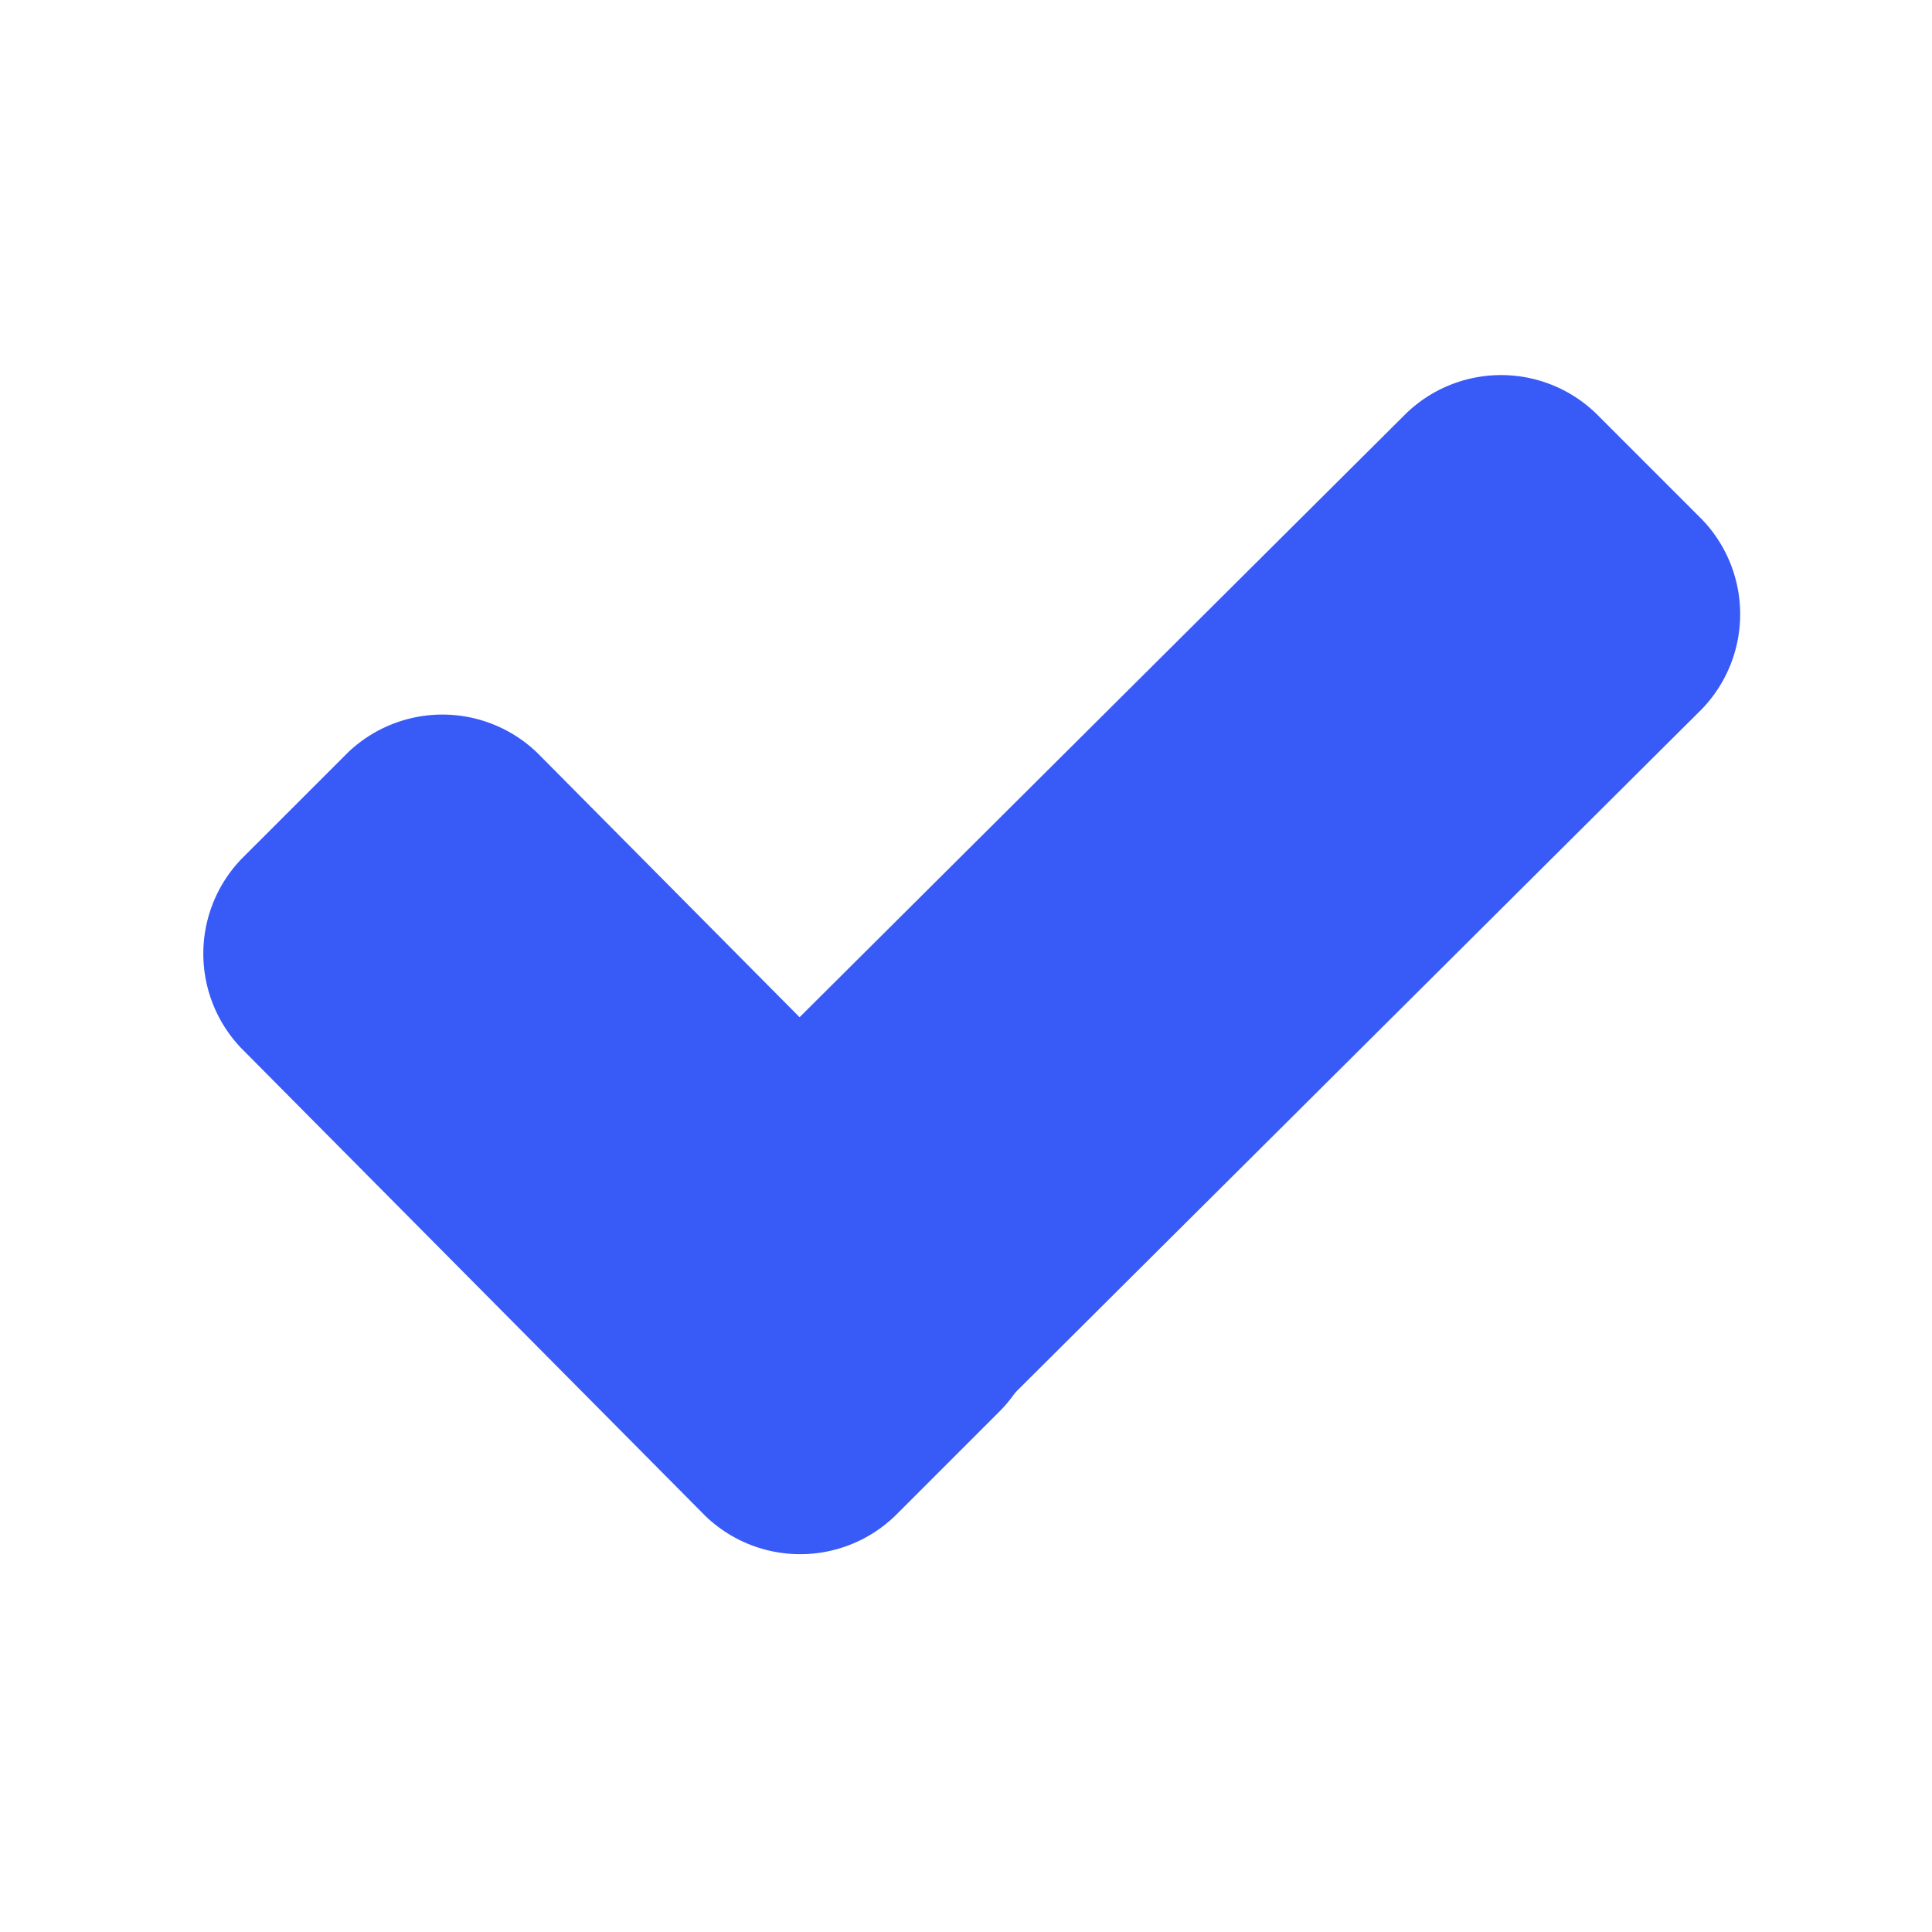 <svg xmlns="http://www.w3.org/2000/svg" xmlns:xlink="http://www.w3.org/1999/xlink" width="192" height="192" viewBox="0 0 192 192">
  <rect x="0" y="0" width="192" height="192" fill="#333333" stroke="none"/>
  <defs>
    <clipPath id="clip-chekin-isotype_500x500_2">
      <rect width="192" height="192"/>
    </clipPath>
  </defs>
  <g id="chekin-isotype_500x500_2" data-name="chekin-isotype – 500x500 – 2" clip-path="url(#clip-chekin-isotype_500x500_2)">
    <rect width="192" height="192" fill="#fff"/>
    <g id="logo-new-chekin-square" transform="translate(-2847 15589)">
      <g id="Group_13144" data-name="Group 13144">
        <rect id="Rectangle_3204" data-name="Rectangle 3204" width="192" height="192" transform="translate(2847 -15589)" fill="#fff" opacity="0"/>
        <g id="logo" transform="translate(2866.406 -15551.725)">
          <g id="Group_12974" data-name="Group 12974" transform="translate(0 0)">
            <g id="Group_13142" data-name="Group 13142">
              <g id="tick" transform="translate(0.8)">
                <g id="Group_12966" data-name="Group 12966">
                  <path id="Path_26207" data-name="Path 26207" d="M164.468,249.845a13.582,13.582,0,0,1,0,18.864L153.947,279.23a13.582,13.582,0,0,1-18.864,0L89.009,232.794a13.582,13.582,0,0,1,0-18.865L99.53,203.409a13.583,13.583,0,0,1,18.865,0Z" transform="translate(-85.2 -165.861)" fill="#385bf8"/>
                  <path id="Path_26208" data-name="Path 26208" d="M248.022,129.009a13.583,13.583,0,0,1,18.864,0l10.52,10.521a13.583,13.583,0,0,1,0,18.865l-79.812,79.448a13.582,13.582,0,0,1-18.865,0l-10.521-10.52a13.582,13.582,0,0,1,0-18.865Z" transform="translate(-128.485 -125.2)" fill="#385bf8"/>
                </g>
              </g>
            </g>
          </g>
        </g>
      </g>
    </g>
  </g>
</svg>
